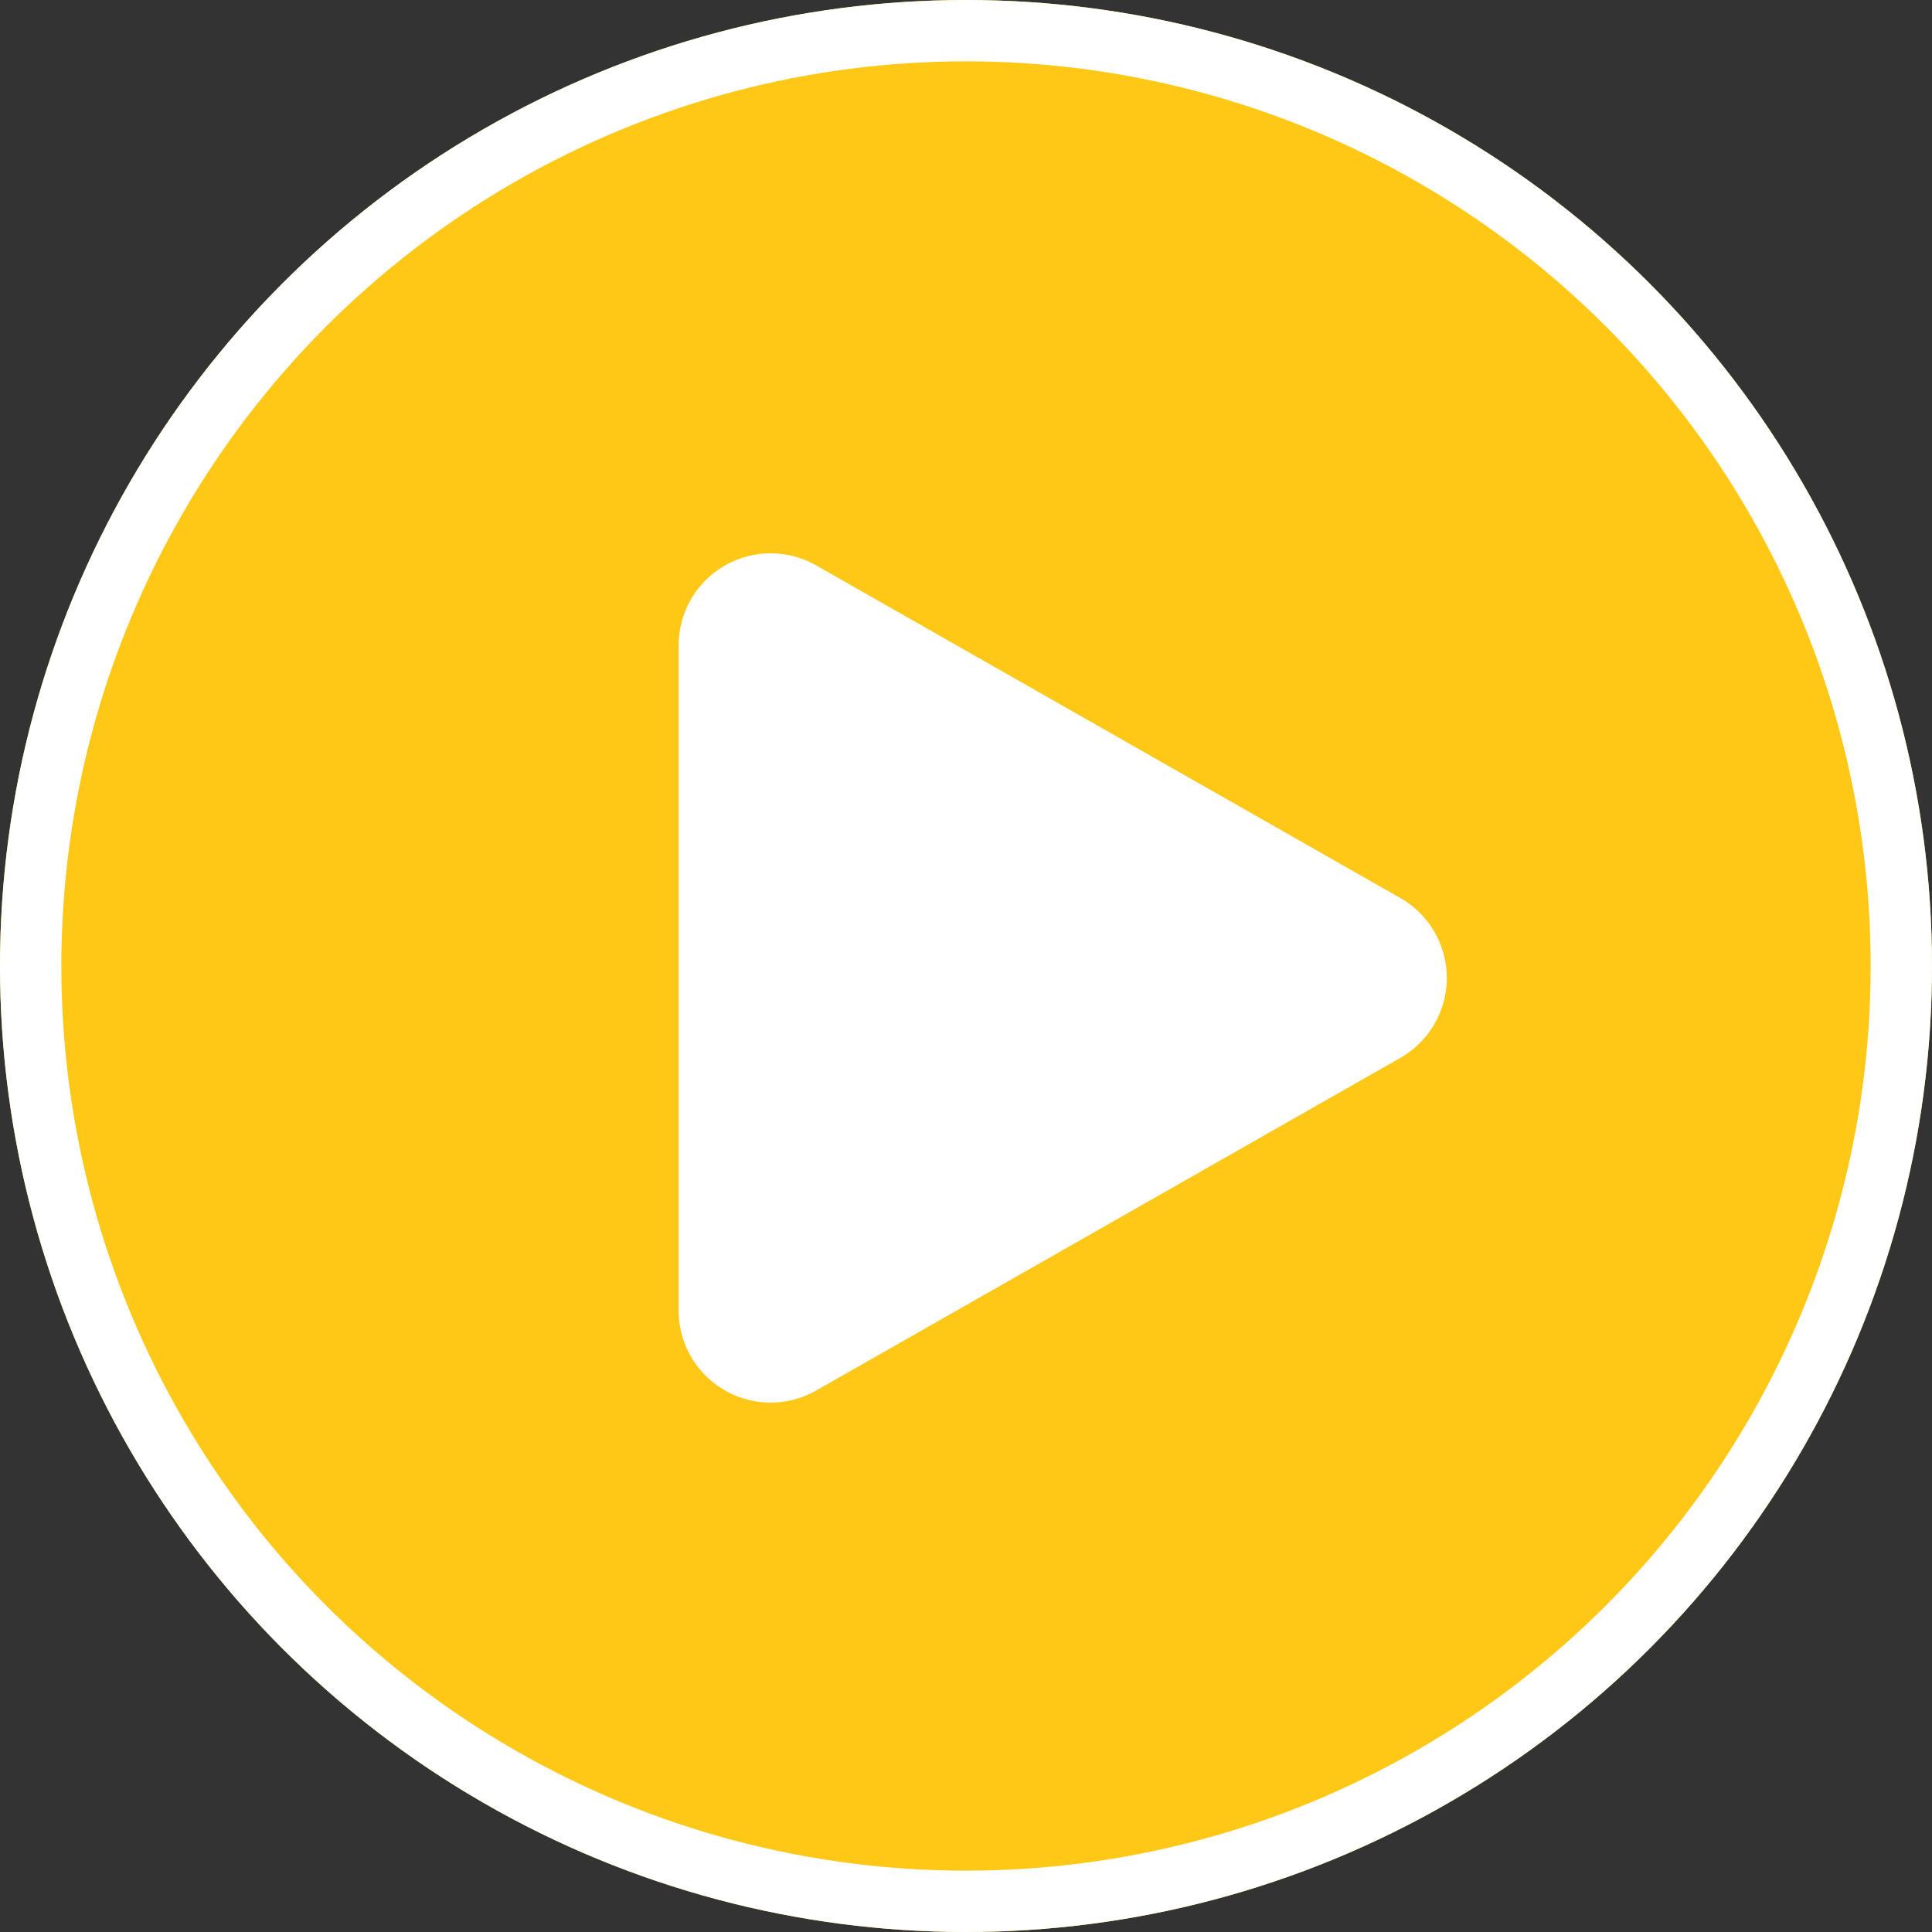 <svg xmlns="http://www.w3.org/2000/svg" width="63" height="63" viewBox="0 0 63 63"><rect x="0" y="0" width="63" height="63" fill="#333333" stroke="none"/><defs><style>.a{fill:#ffc817;stroke:#fff;stroke-width:2px;}.b{fill:#fff;}.c{stroke:none;}.d{fill:none;}</style></defs><g transform="translate(-235 -174)"><g class="a" transform="translate(235 174)"><circle class="c" cx="31.5" cy="31.5" r="31.5"/><circle class="d" cx="31.5" cy="31.5" r="30.5"/></g><path class="b" d="M13.4,4.578a3,3,0,0,1,5.214,0L29.46,23.625a3,3,0,0,1-2.607,4.485H5.161a3,3,0,0,1-2.607-4.485Z" transform="translate(285.24 189.883) rotate(90)"/></g></svg>